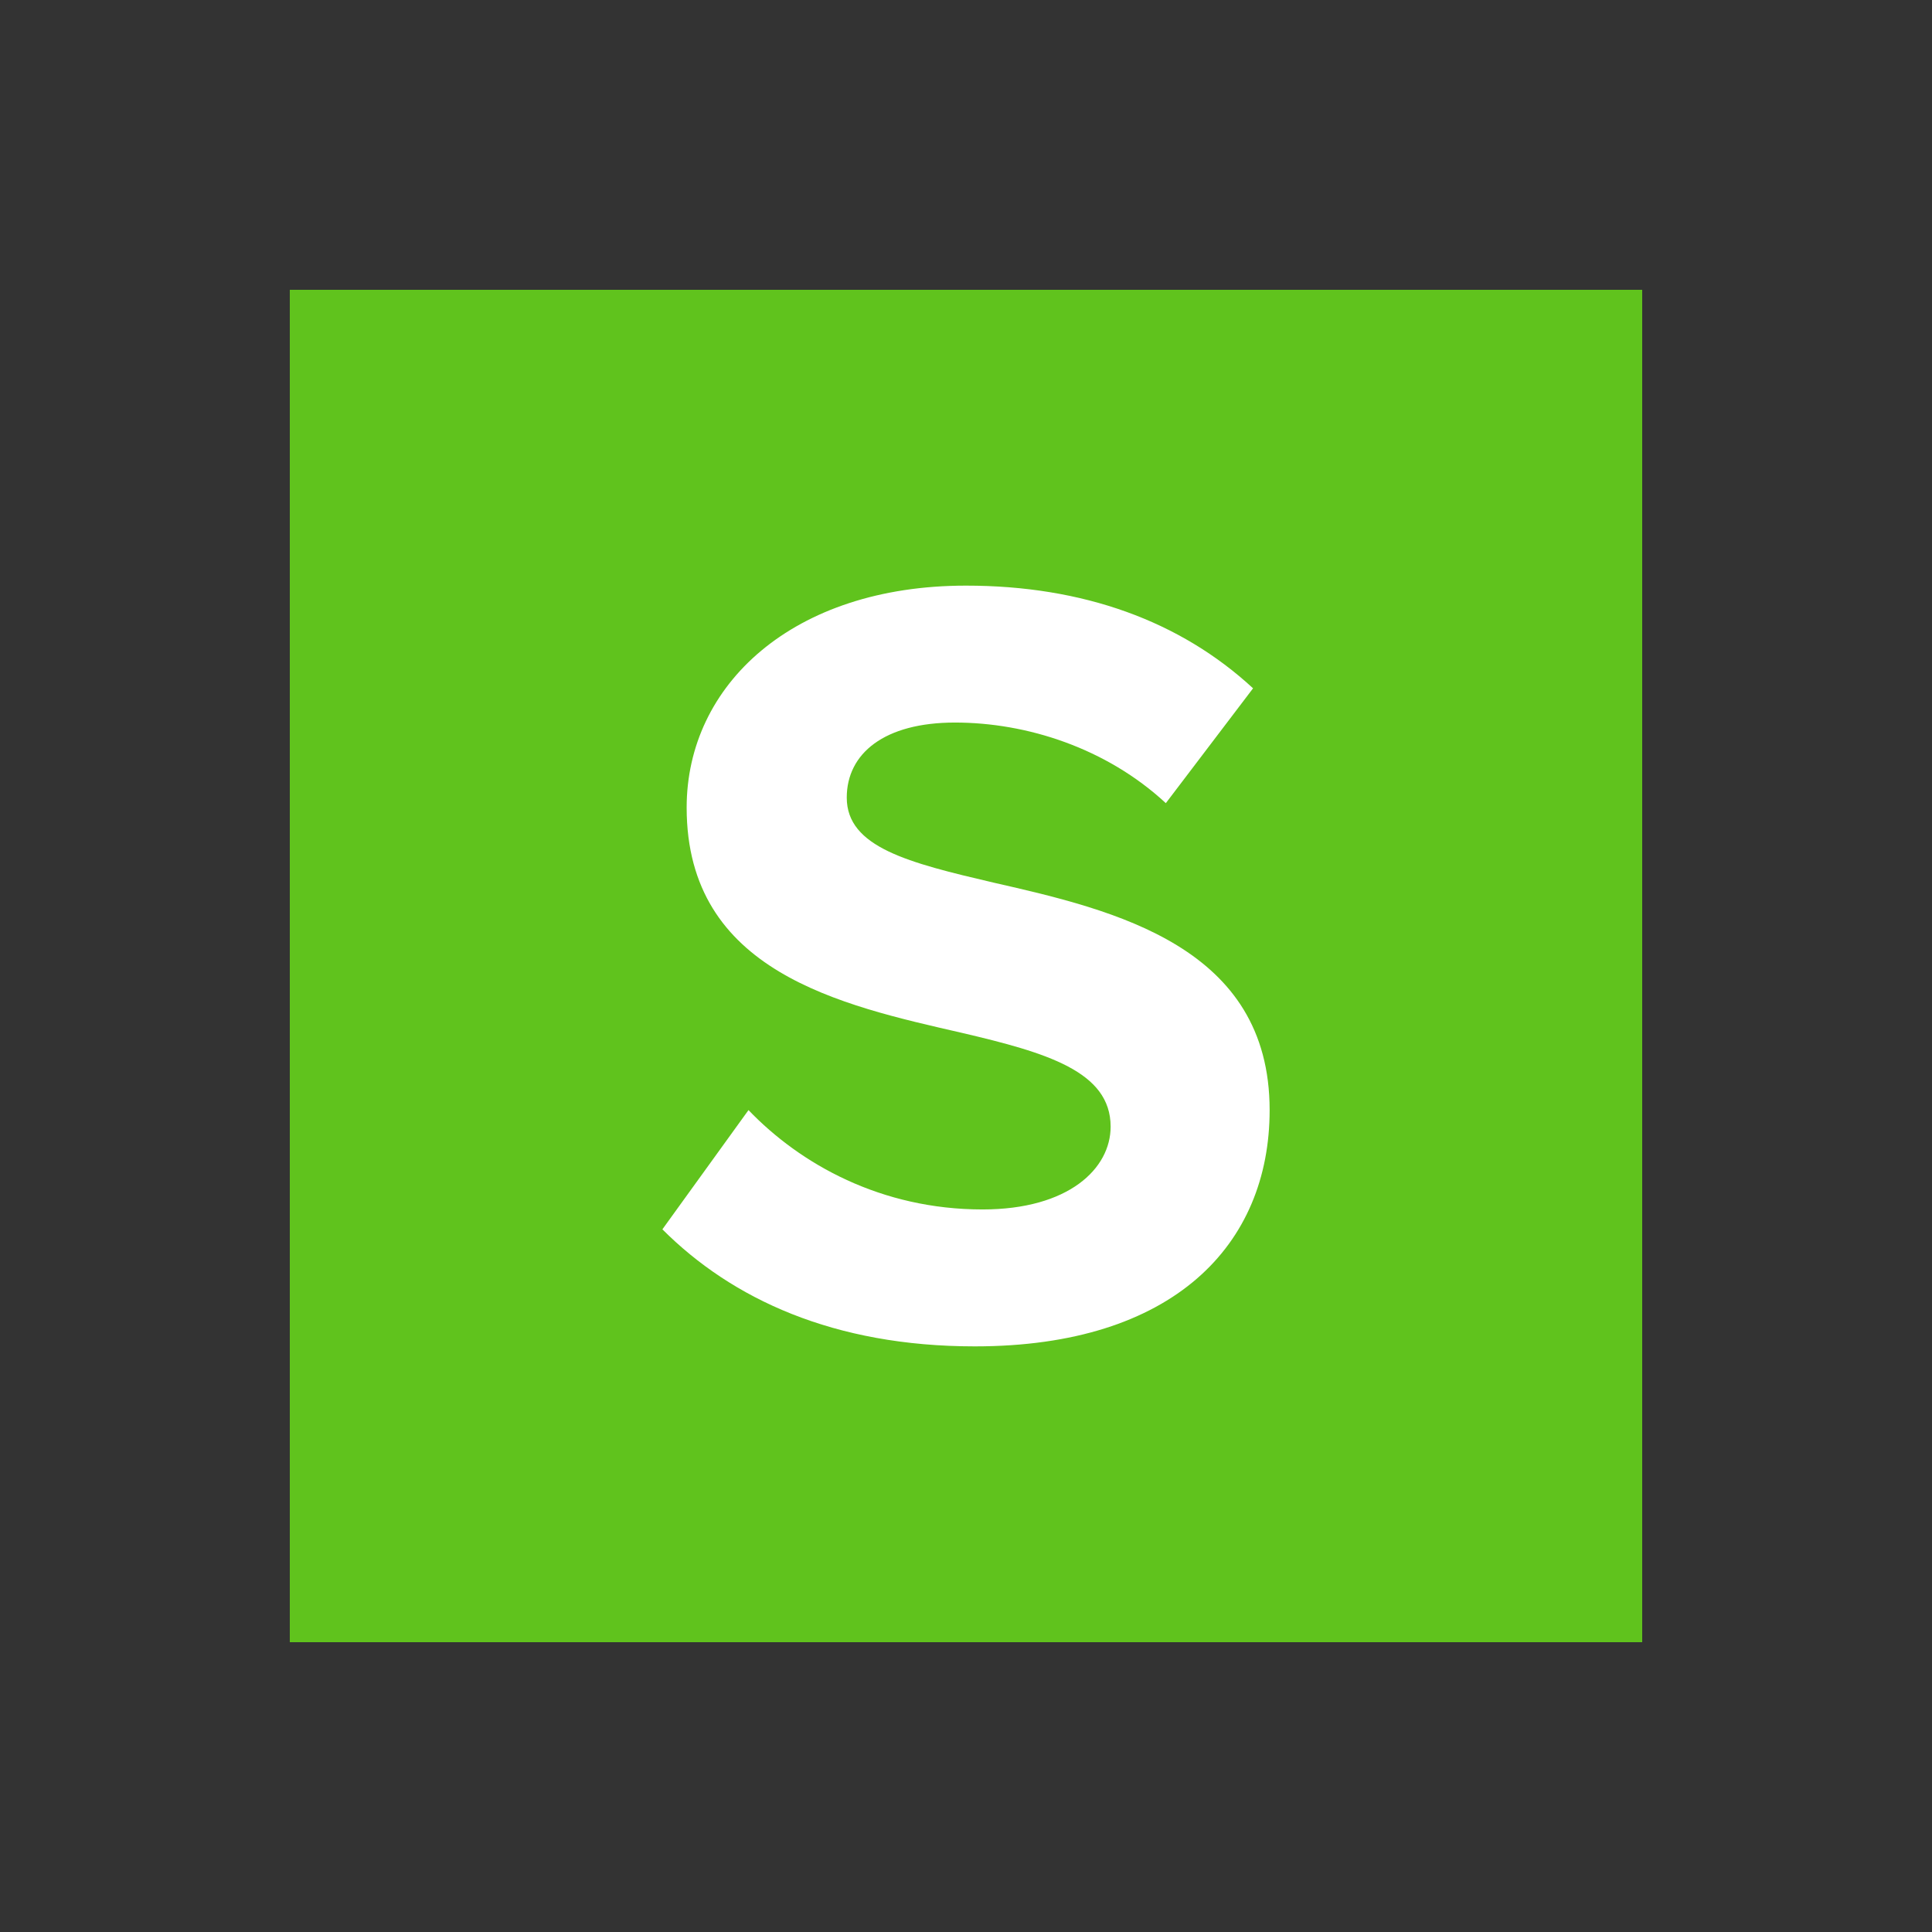 <?xml version="1.0" encoding="UTF-8"?><svg xmlns="http://www.w3.org/2000/svg" viewBox="0 0 100 100"><rect x="0" y="0" width="100" height="100" fill="#333333" stroke="none"/><defs><style>.uuid-44f5b23d-40a6-47ca-b8d7-8aad604863ae{fill:none;}.uuid-44f5b23d-40a6-47ca-b8d7-8aad604863ae,.uuid-179107dd-de2b-48ce-935d-8ce0a98f5c3e,.uuid-57d31caa-b9db-4e85-bcac-402719c99421{stroke-width:0px;}.uuid-179107dd-de2b-48ce-935d-8ce0a98f5c3e{fill:#60c31d;}.uuid-57d31caa-b9db-4e85-bcac-402719c99421{fill:#fff;}</style></defs><g id="uuid-83f99215-e9da-4aa4-a0bc-691ee90043a2"><rect class="uuid-44f5b23d-40a6-47ca-b8d7-8aad604863ae" width="100" height="100"/></g><g id="uuid-1bb86962-b1b4-4690-9a2a-db3908db014a"><rect class="uuid-179107dd-de2b-48ce-935d-8ce0a98f5c3e" x="15" y="15" width="70" height="70"/><path class="uuid-57d31caa-b9db-4e85-bcac-402719c99421" d="M38.742,57.458c2.686,2.8,6.858,5.143,12.115,5.143,4.458,0,6.629-2.114,6.629-4.286,0-2.857-3.315-3.829-7.715-4.858-6.229-1.429-14.23-3.143-14.23-11.658,0-6.343,5.486-11.487,14.459-11.487,6.058,0,11.087,1.829,14.858,5.315l-4.515,5.944c-3.086-2.858-7.201-4.172-10.915-4.172-3.657,0-5.6,1.6-5.6,3.886,0,2.572,3.2,3.372,7.601,4.4,6.286,1.429,14.287,3.315,14.287,11.773,0,6.972-4.972,12.23-15.258,12.23-7.315,0-12.573-2.457-16.173-6.058l4.457-6.172Z"/></g></svg>